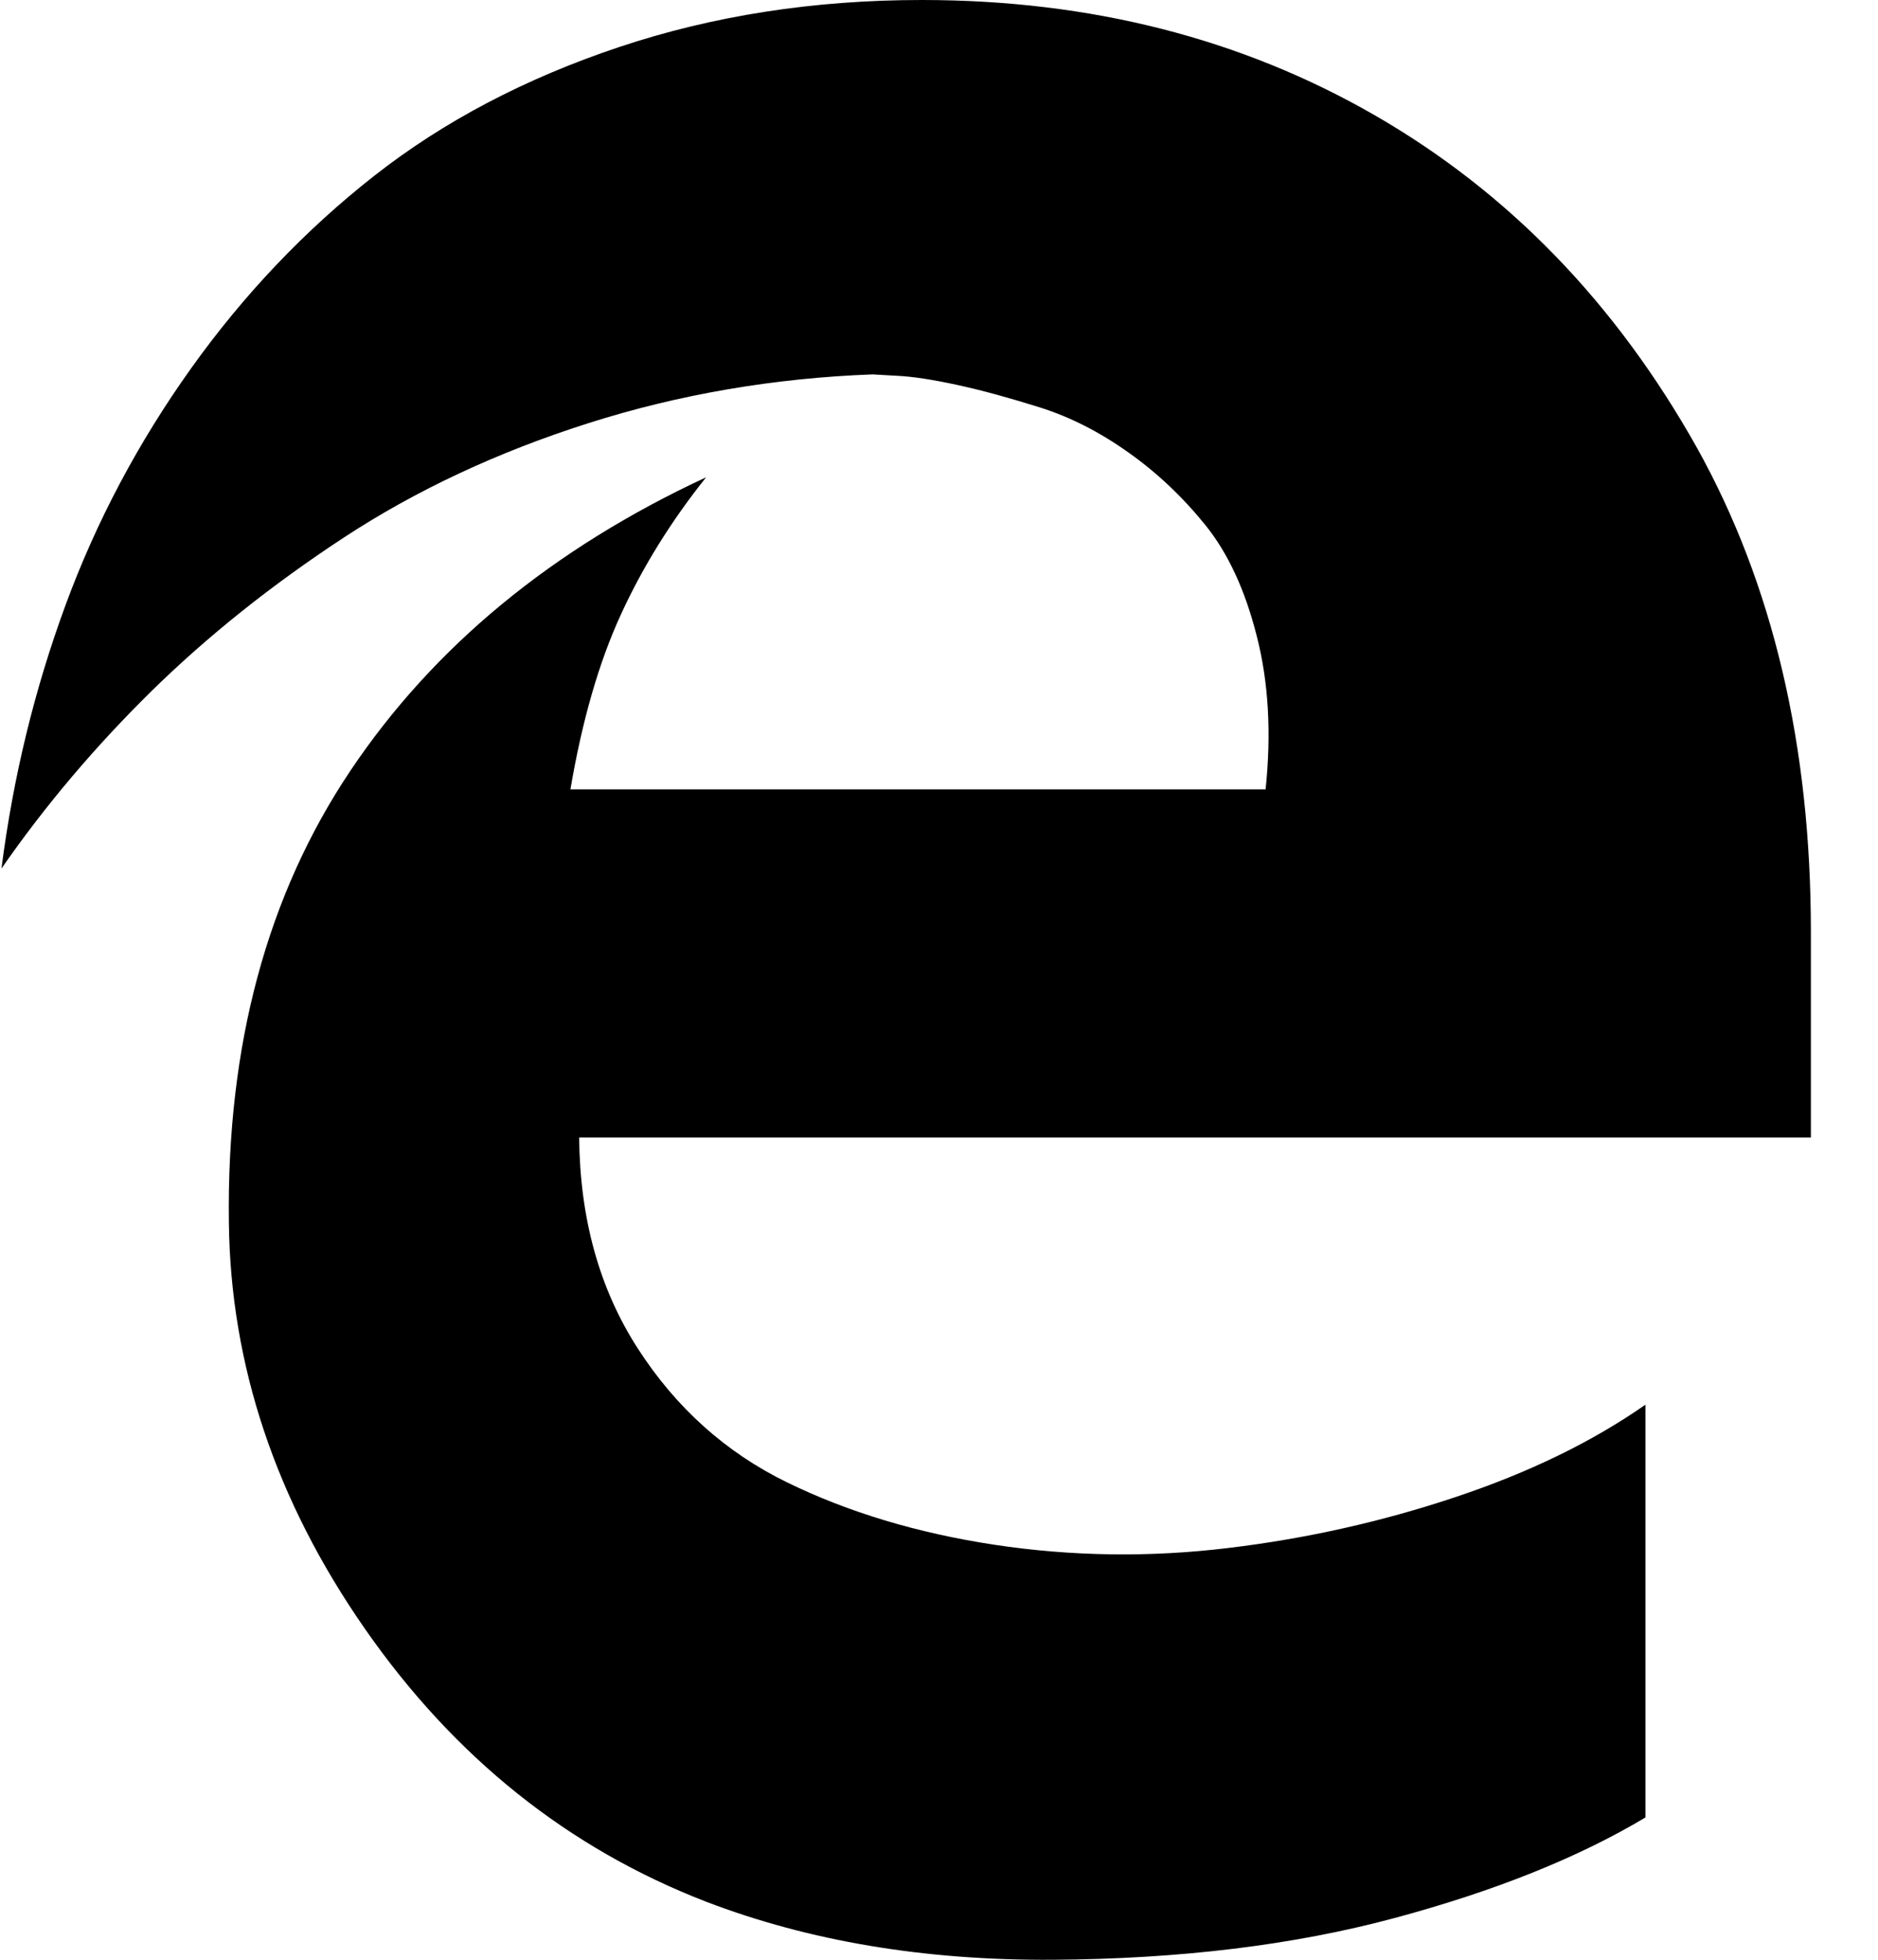 <svg width="23" height="24" viewBox="0 0 23 24" fill="none" xmlns="http://www.w3.org/2000/svg">
<path d="M22.178 11.41C22.178 9.13 21.713 7.155 20.783 5.484C19.79 3.714 18.478 2.358 16.841 1.414C15.205 0.471 13.355 0 11.29 0C9.968 0 8.732 0.192 7.583 0.576C6.434 0.96 5.435 1.485 4.586 2.151C3.737 2.817 2.989 3.603 2.341 4.51C1.693 5.418 1.178 6.387 0.799 7.42C0.422 8.447 0.161 9.518 0.018 10.636C0.558 9.858 1.172 9.136 1.852 8.467C2.539 7.792 3.326 7.164 4.211 6.583C5.096 6.003 6.094 5.536 7.207 5.182C8.32 4.828 9.481 4.63 10.687 4.585L10.981 4.602C11.179 4.611 11.429 4.65 11.732 4.716C12.035 4.782 12.371 4.875 12.737 4.99C13.105 5.106 13.465 5.289 13.817 5.539C14.17 5.788 14.485 6.087 14.762 6.43C15.04 6.774 15.25 7.228 15.392 7.791C15.536 8.353 15.572 8.979 15.5 9.667H6.986C7.129 8.827 7.334 8.113 7.603 7.528C7.871 6.943 8.219 6.382 8.648 5.845C6.763 6.721 5.309 7.92 4.291 9.439C3.272 10.959 2.776 12.799 2.803 14.962C2.821 16.714 3.377 18.379 4.472 19.951C5.567 21.523 6.959 22.636 8.648 23.289C9.91 23.772 11.321 24.009 12.886 24C14.45 23.991 15.847 23.82 17.075 23.49C18.304 23.16 19.33 22.749 20.152 22.257V17.202C19.499 17.658 18.724 18.034 17.825 18.334C16.927 18.634 15.998 18.843 15.037 18.958C14.075 19.074 13.124 19.06 12.181 18.918C11.237 18.775 10.39 18.52 9.64 18.154C8.89 17.788 8.279 17.241 7.81 16.512C7.34 15.783 7.102 14.922 7.093 13.93H22.178V11.41Z" fill="black"/>
</svg>
